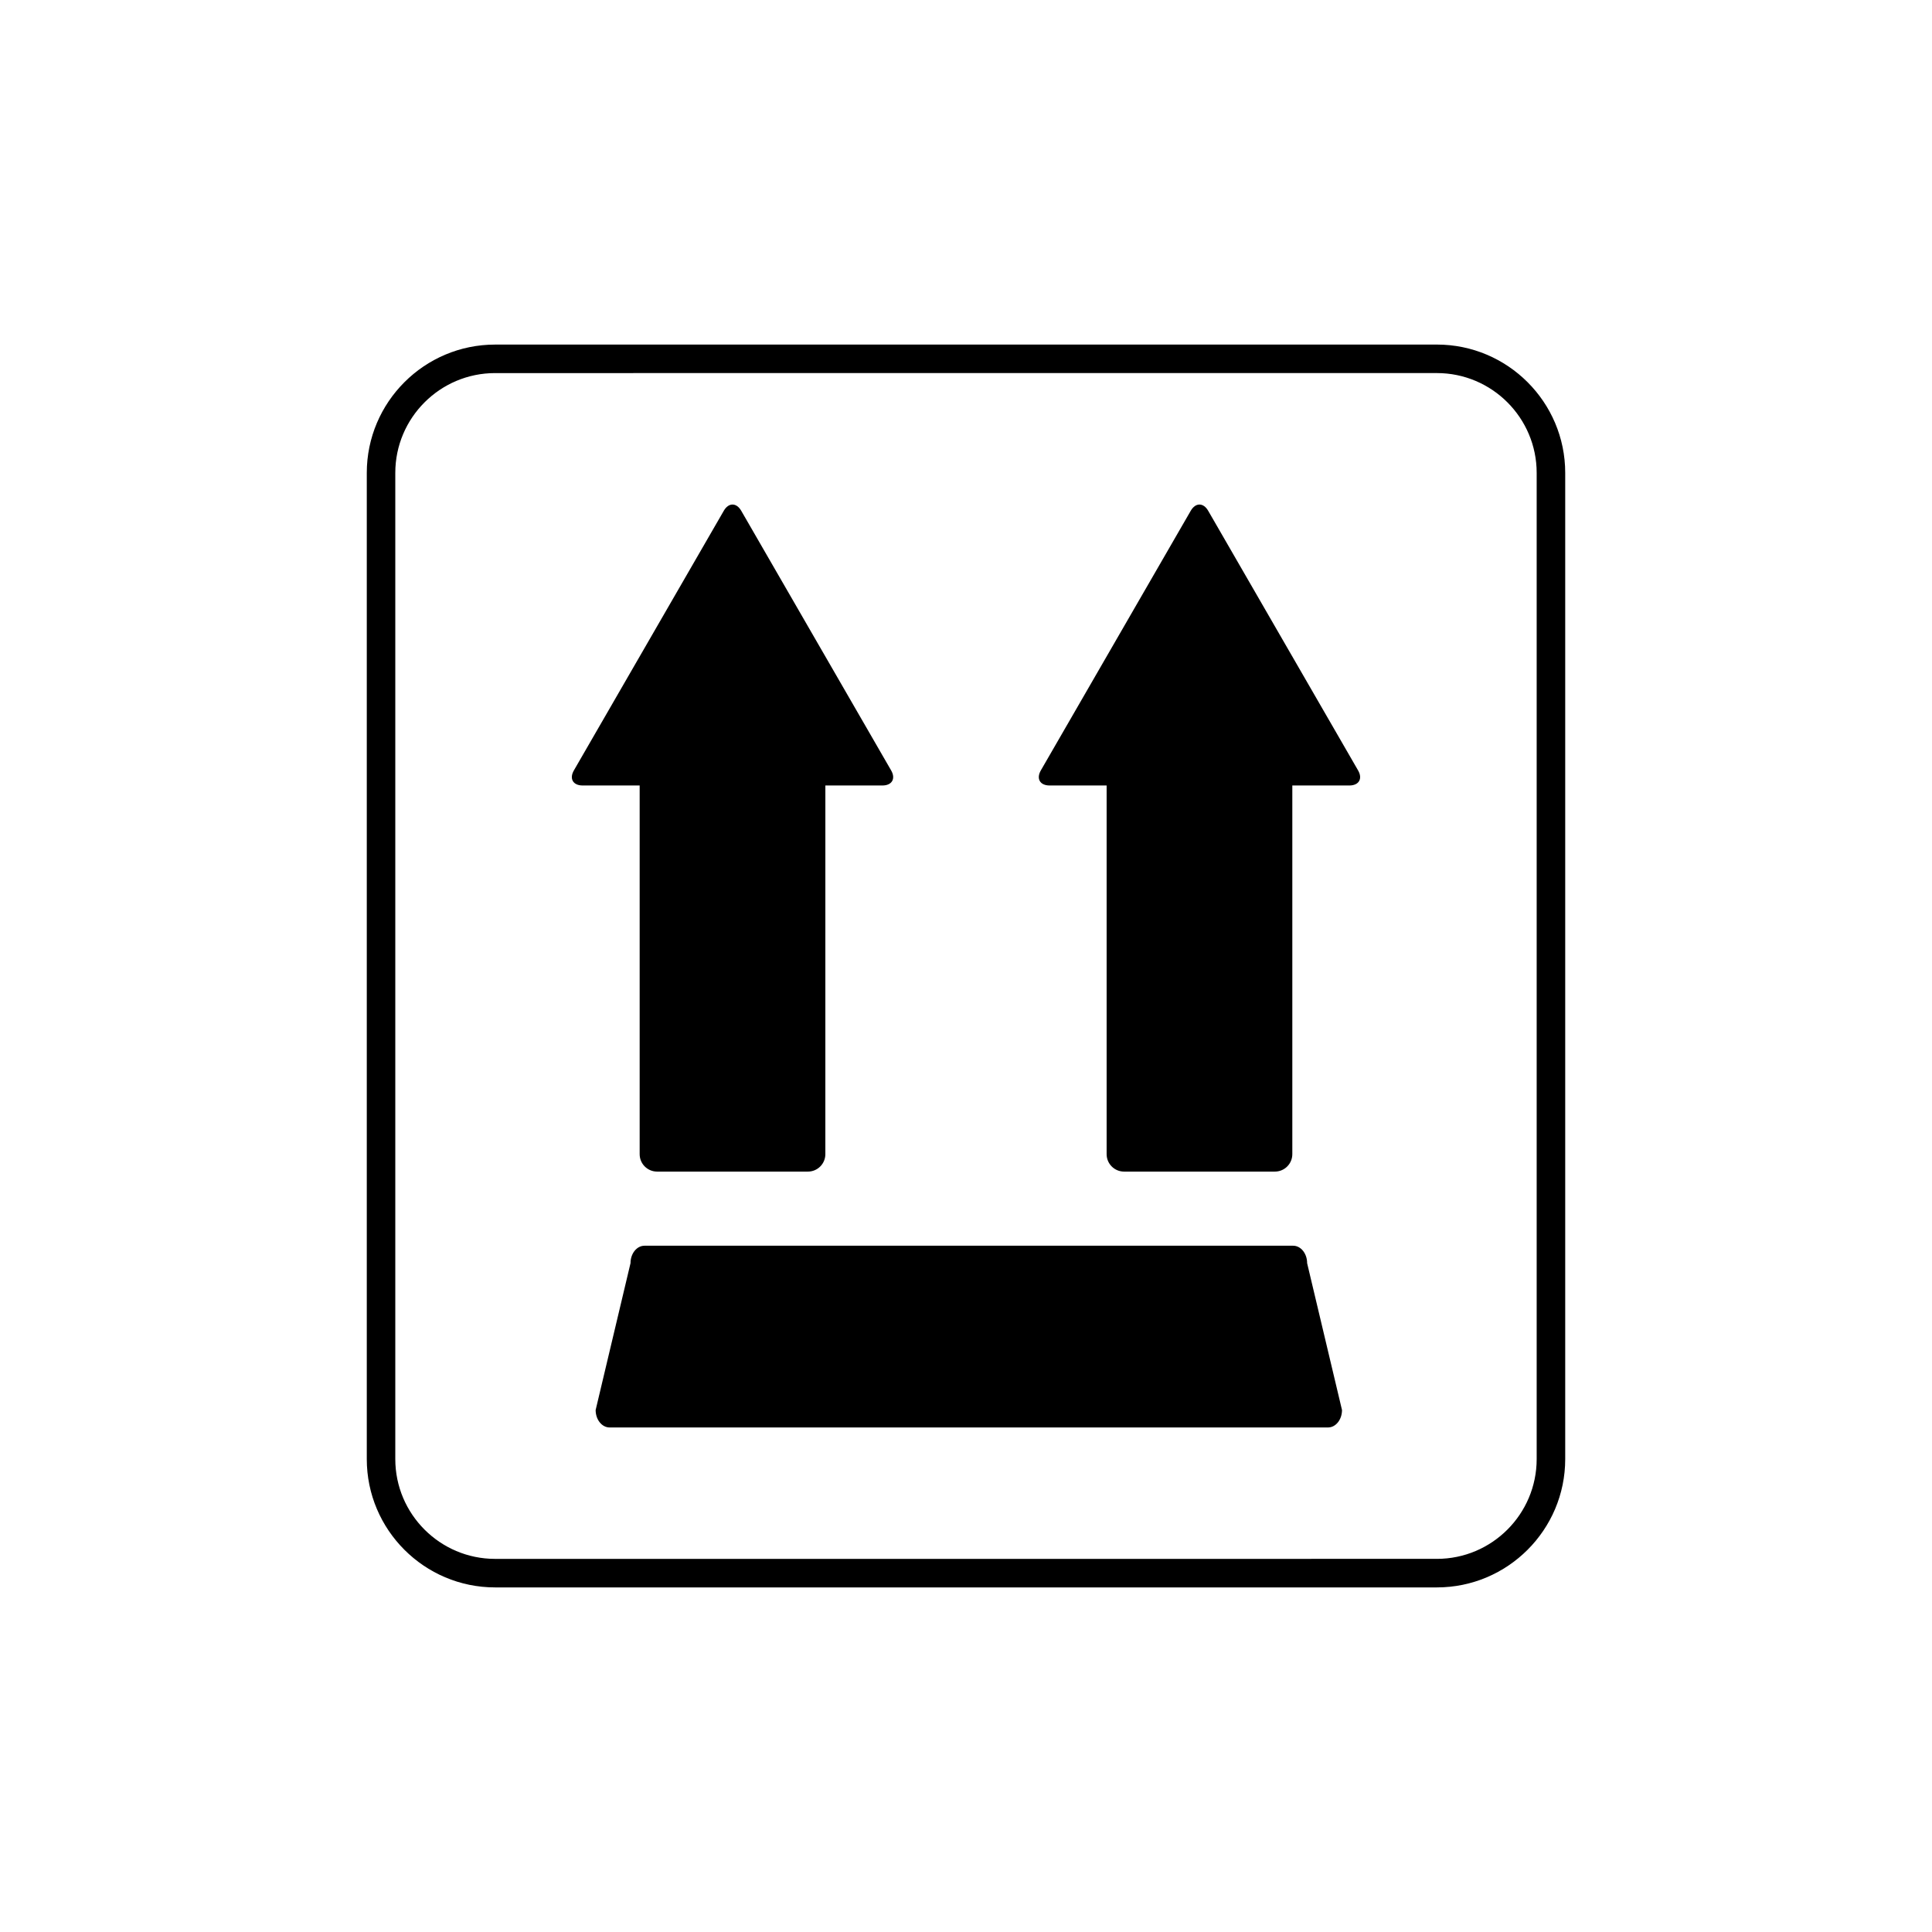 <?xml version="1.0" encoding="UTF-8"?>
<!-- Uploaded to: ICON Repo, www.iconrepo.com, Generator: ICON Repo Mixer Tools -->
<svg fill="#000000" width="800px" height="800px" version="1.1" viewBox="144 144 512 512" xmlns="http://www.w3.org/2000/svg">
 <g>
  <path d="m486.69 474.13h-171.89c-2.047 0-3.707 2.07-3.707 4.621l-9.242 38.922c0 2.551 1.66 4.621 3.707 4.621h190.38c2.047 0 3.707-2.07 3.707-4.621l-9.242-38.922c0-2.555-1.66-4.621-3.707-4.621z"/>
  <path d="m298.4 352.16h15.117v97.703c0 2.551 2.07 4.621 4.621 4.621h39.969c2.551 0 4.621-2.07 4.621-4.621l0.004-97.703h15.117c2.543 0 3.582-1.801 2.309-4l-17.551-30.398c-1.27-2.199-3.352-5.801-4.621-8.004l-17.551-30.398c-1.27-2.199-3.352-2.199-4.621 0l-17.551 30.398c-1.27 2.199-3.352 5.801-4.621 8.004l-17.551 30.398c-1.273 2.199-0.23 4 2.309 4z"/>
  <path d="m422.15 352.16h15.117v97.703c0 2.551 2.07 4.621 4.621 4.621h39.969c2.551 0 4.621-2.07 4.621-4.621v-97.703h15.117c2.543 0 3.582-1.801 2.309-4l-17.551-30.398c-1.27-2.199-3.352-5.801-4.621-8.004l-17.551-30.398c-1.27-2.199-3.352-2.199-4.621 0l-17.551 30.398c-1.27 2.199-3.352 5.801-4.621 8.004l-17.551 30.398c-1.27 2.199-0.23 4 2.312 4z"/>
  <path d="m275.21 564.68h249.58c18.754 0 34.008-15.254 34.008-34.008v-261.35c0-18.754-15.254-34.008-34.008-34.008l-249.58 0.004c-18.754 0-34.008 15.254-34.008 34.008v261.35c0 18.75 15.254 34.004 34.008 34.004zm-26.453-295.36c0-14.586 11.863-26.449 26.449-26.449l249.58-0.004c14.586 0 26.449 11.863 26.449 26.449v261.35c0 14.586-11.863 26.449-26.449 26.449l-249.58 0.004c-14.586 0-26.449-11.863-26.449-26.449z"/>
 </g>
</svg>
